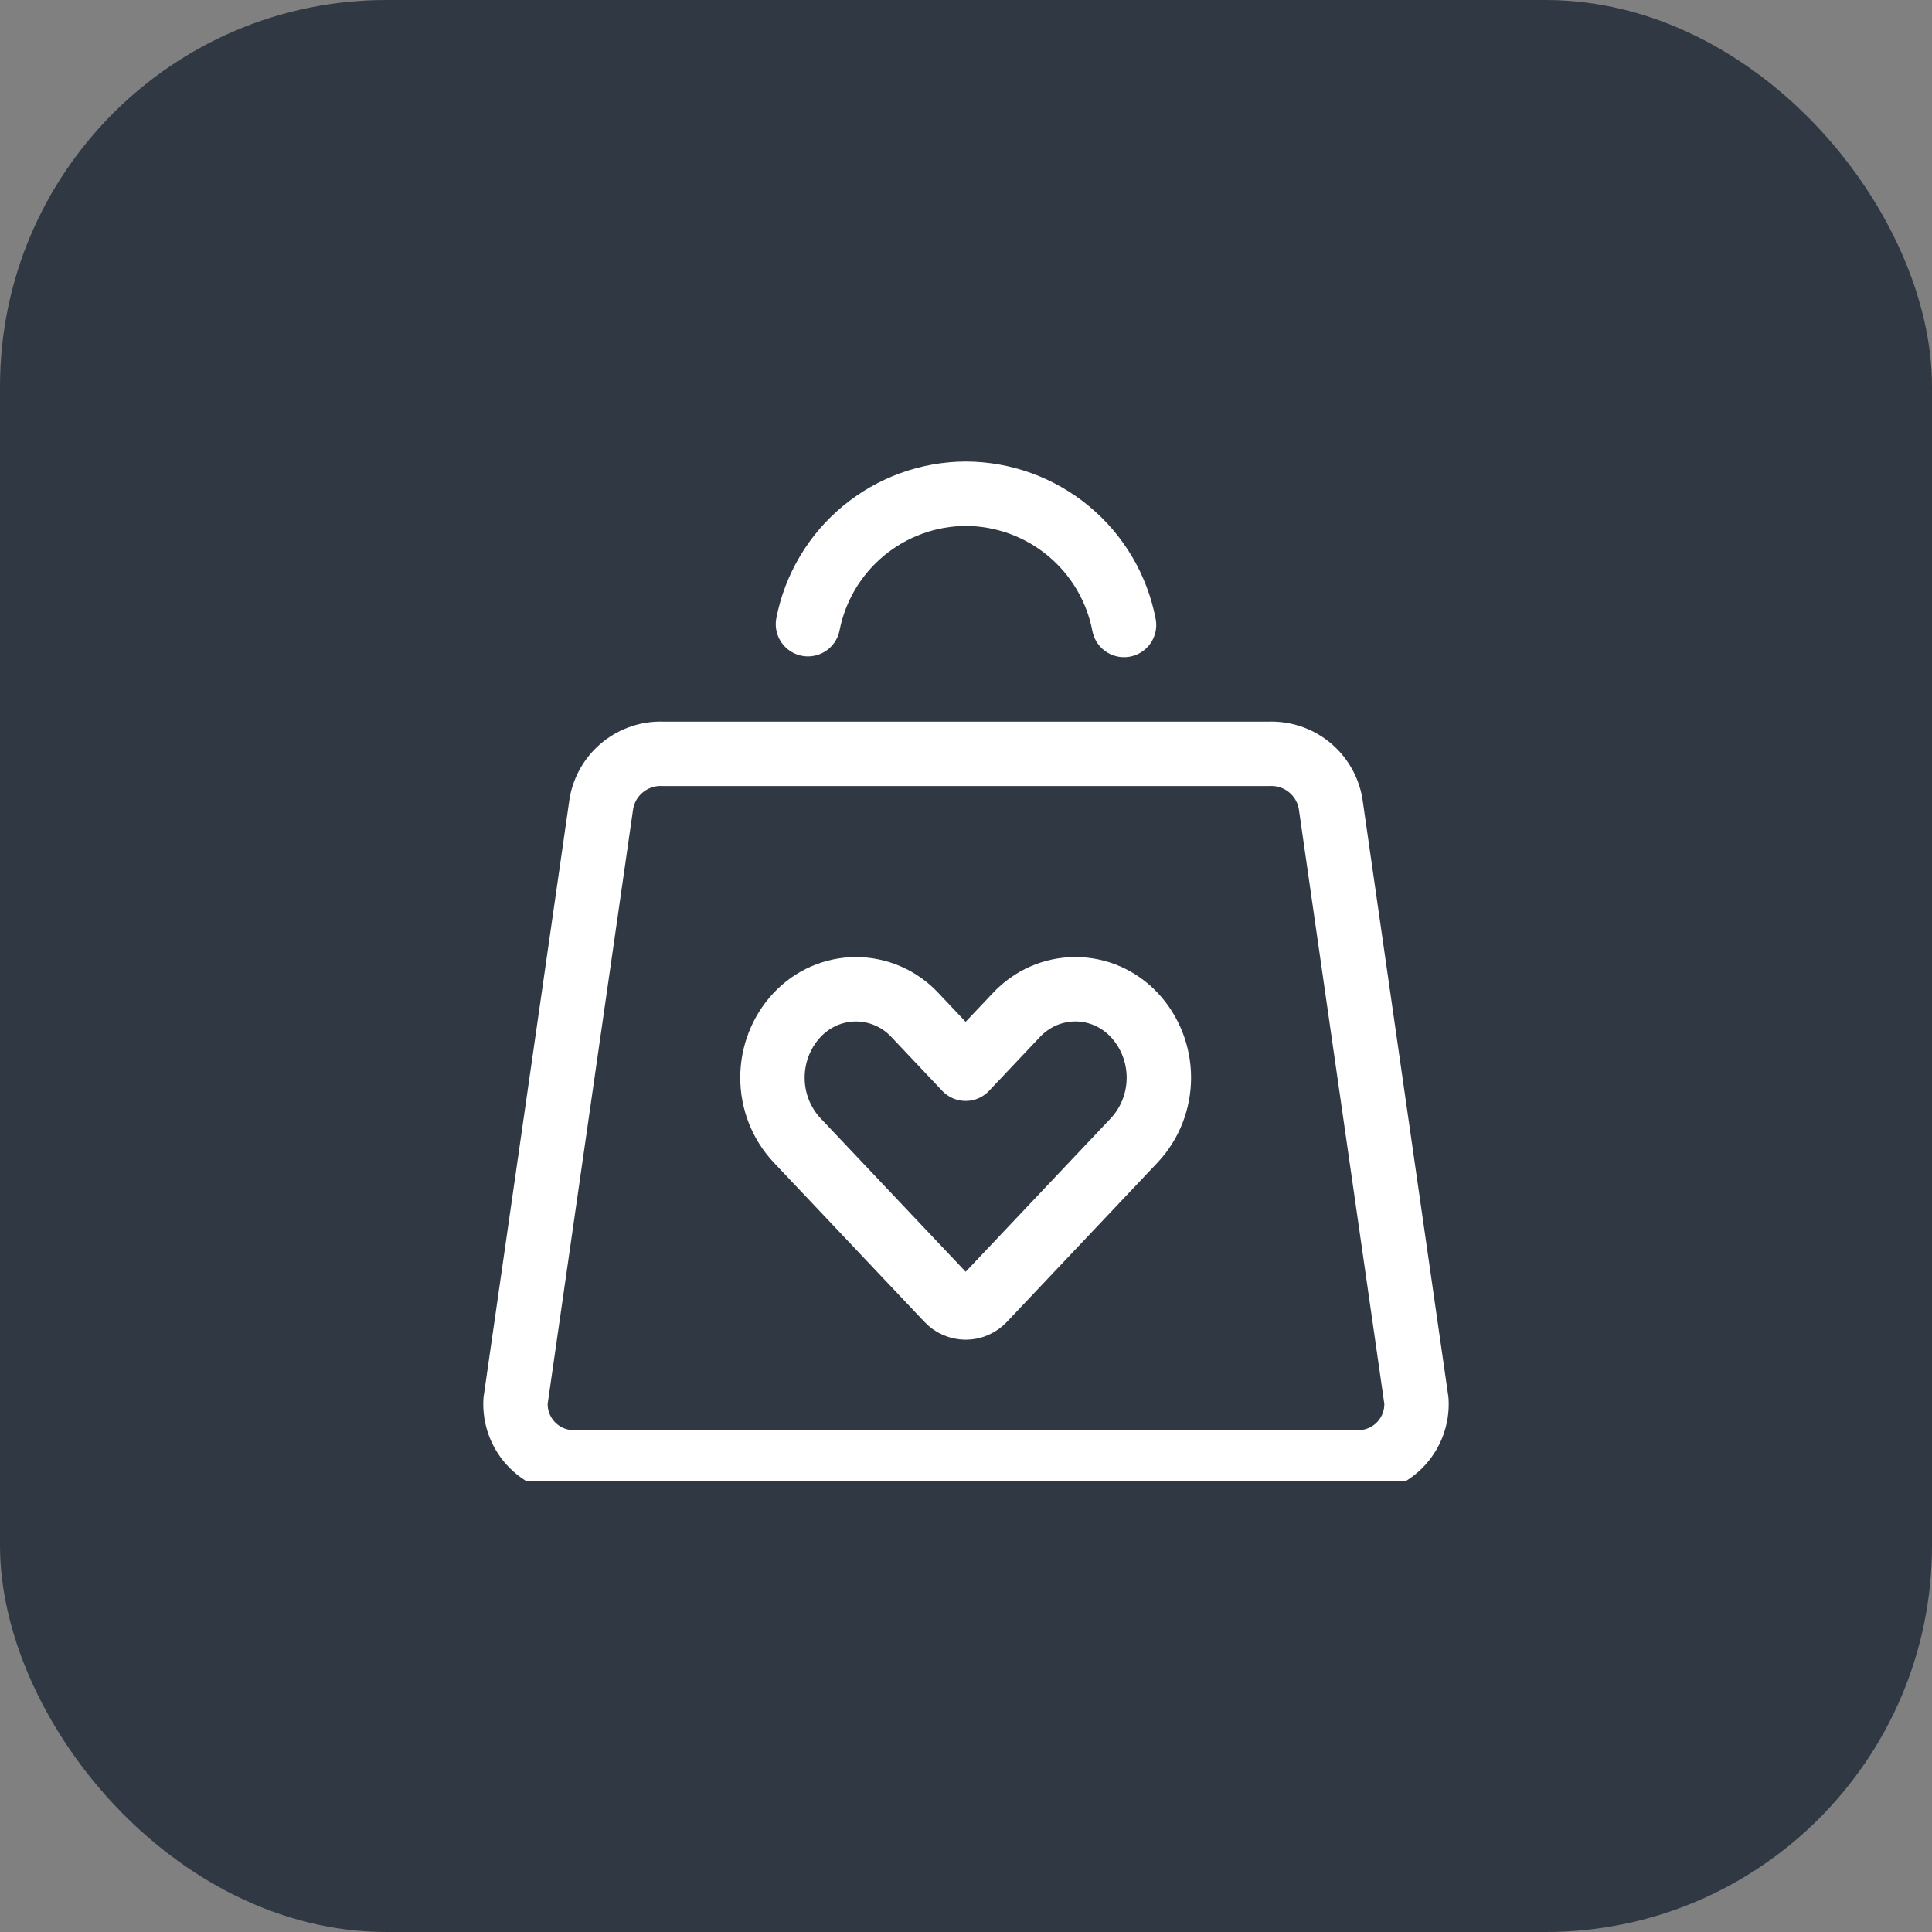 <?xml version="1.0" encoding="UTF-8"?> <svg xmlns="http://www.w3.org/2000/svg" width="60" height="60" viewBox="0 0 60 60" fill="none"><rect x="0" y="0" width="60" height="60" fill="#808080" stroke="none"/><rect width="60" height="60" rx="12" fill="#303943"></rect><g clip-path="url(#clip0_25_1968)"><path d="M34.908 19.409C34.689 18.265 34.079 17.233 33.182 16.489C32.285 15.746 31.158 15.337 29.993 15.333C28.834 15.338 27.712 15.745 26.819 16.483C25.925 17.221 25.315 18.247 25.092 19.384" stroke="white" stroke-width="2" stroke-linecap="round" stroke-linejoin="round"></path><path d="M39.409 23.411H20.592C20.14 23.392 19.697 23.539 19.345 23.823C18.992 24.106 18.755 24.508 18.677 24.954L16.011 43.507C15.997 43.762 16.037 44.016 16.128 44.254C16.22 44.492 16.361 44.709 16.542 44.888C16.723 45.068 16.94 45.208 17.178 45.298C17.417 45.388 17.672 45.426 17.927 45.411H42.075C42.329 45.426 42.584 45.388 42.822 45.298C43.061 45.208 43.278 45.068 43.459 44.888C43.64 44.708 43.78 44.492 43.872 44.254C43.963 44.016 44.003 43.761 43.989 43.507L41.322 24.954C41.244 24.508 41.007 24.107 40.656 23.823C40.304 23.539 39.861 23.393 39.409 23.411Z" stroke="white" stroke-width="2" stroke-linecap="round" stroke-linejoin="round"></path><path d="M35.231 31.526C34.994 31.272 34.709 31.07 34.394 30.931C34.079 30.793 33.739 30.722 33.396 30.722C33.053 30.722 32.713 30.793 32.398 30.931C32.083 31.07 31.798 31.272 31.561 31.526L29.989 33.19L28.417 31.526C28.181 31.272 27.896 31.07 27.581 30.932C27.266 30.794 26.926 30.723 26.583 30.723C26.24 30.723 25.901 30.794 25.586 30.932C25.27 31.07 24.986 31.272 24.749 31.526C24.261 32.049 23.989 32.745 23.989 33.468C23.989 34.19 24.261 34.886 24.749 35.408L29.432 40.361C29.504 40.439 29.59 40.5 29.686 40.542C29.782 40.584 29.886 40.606 29.99 40.606C30.094 40.606 30.198 40.584 30.294 40.542C30.389 40.5 30.476 40.439 30.548 40.361L35.231 35.408C35.718 34.885 35.99 34.19 35.99 33.468C35.99 32.745 35.718 32.05 35.231 31.526Z" stroke="white" stroke-width="2" stroke-linecap="round" stroke-linejoin="round"></path></g><defs><clipPath id="clip0_25_1968"><rect width="32" height="32" fill="white" transform="translate(14 14)"></rect></clipPath></defs></svg> 